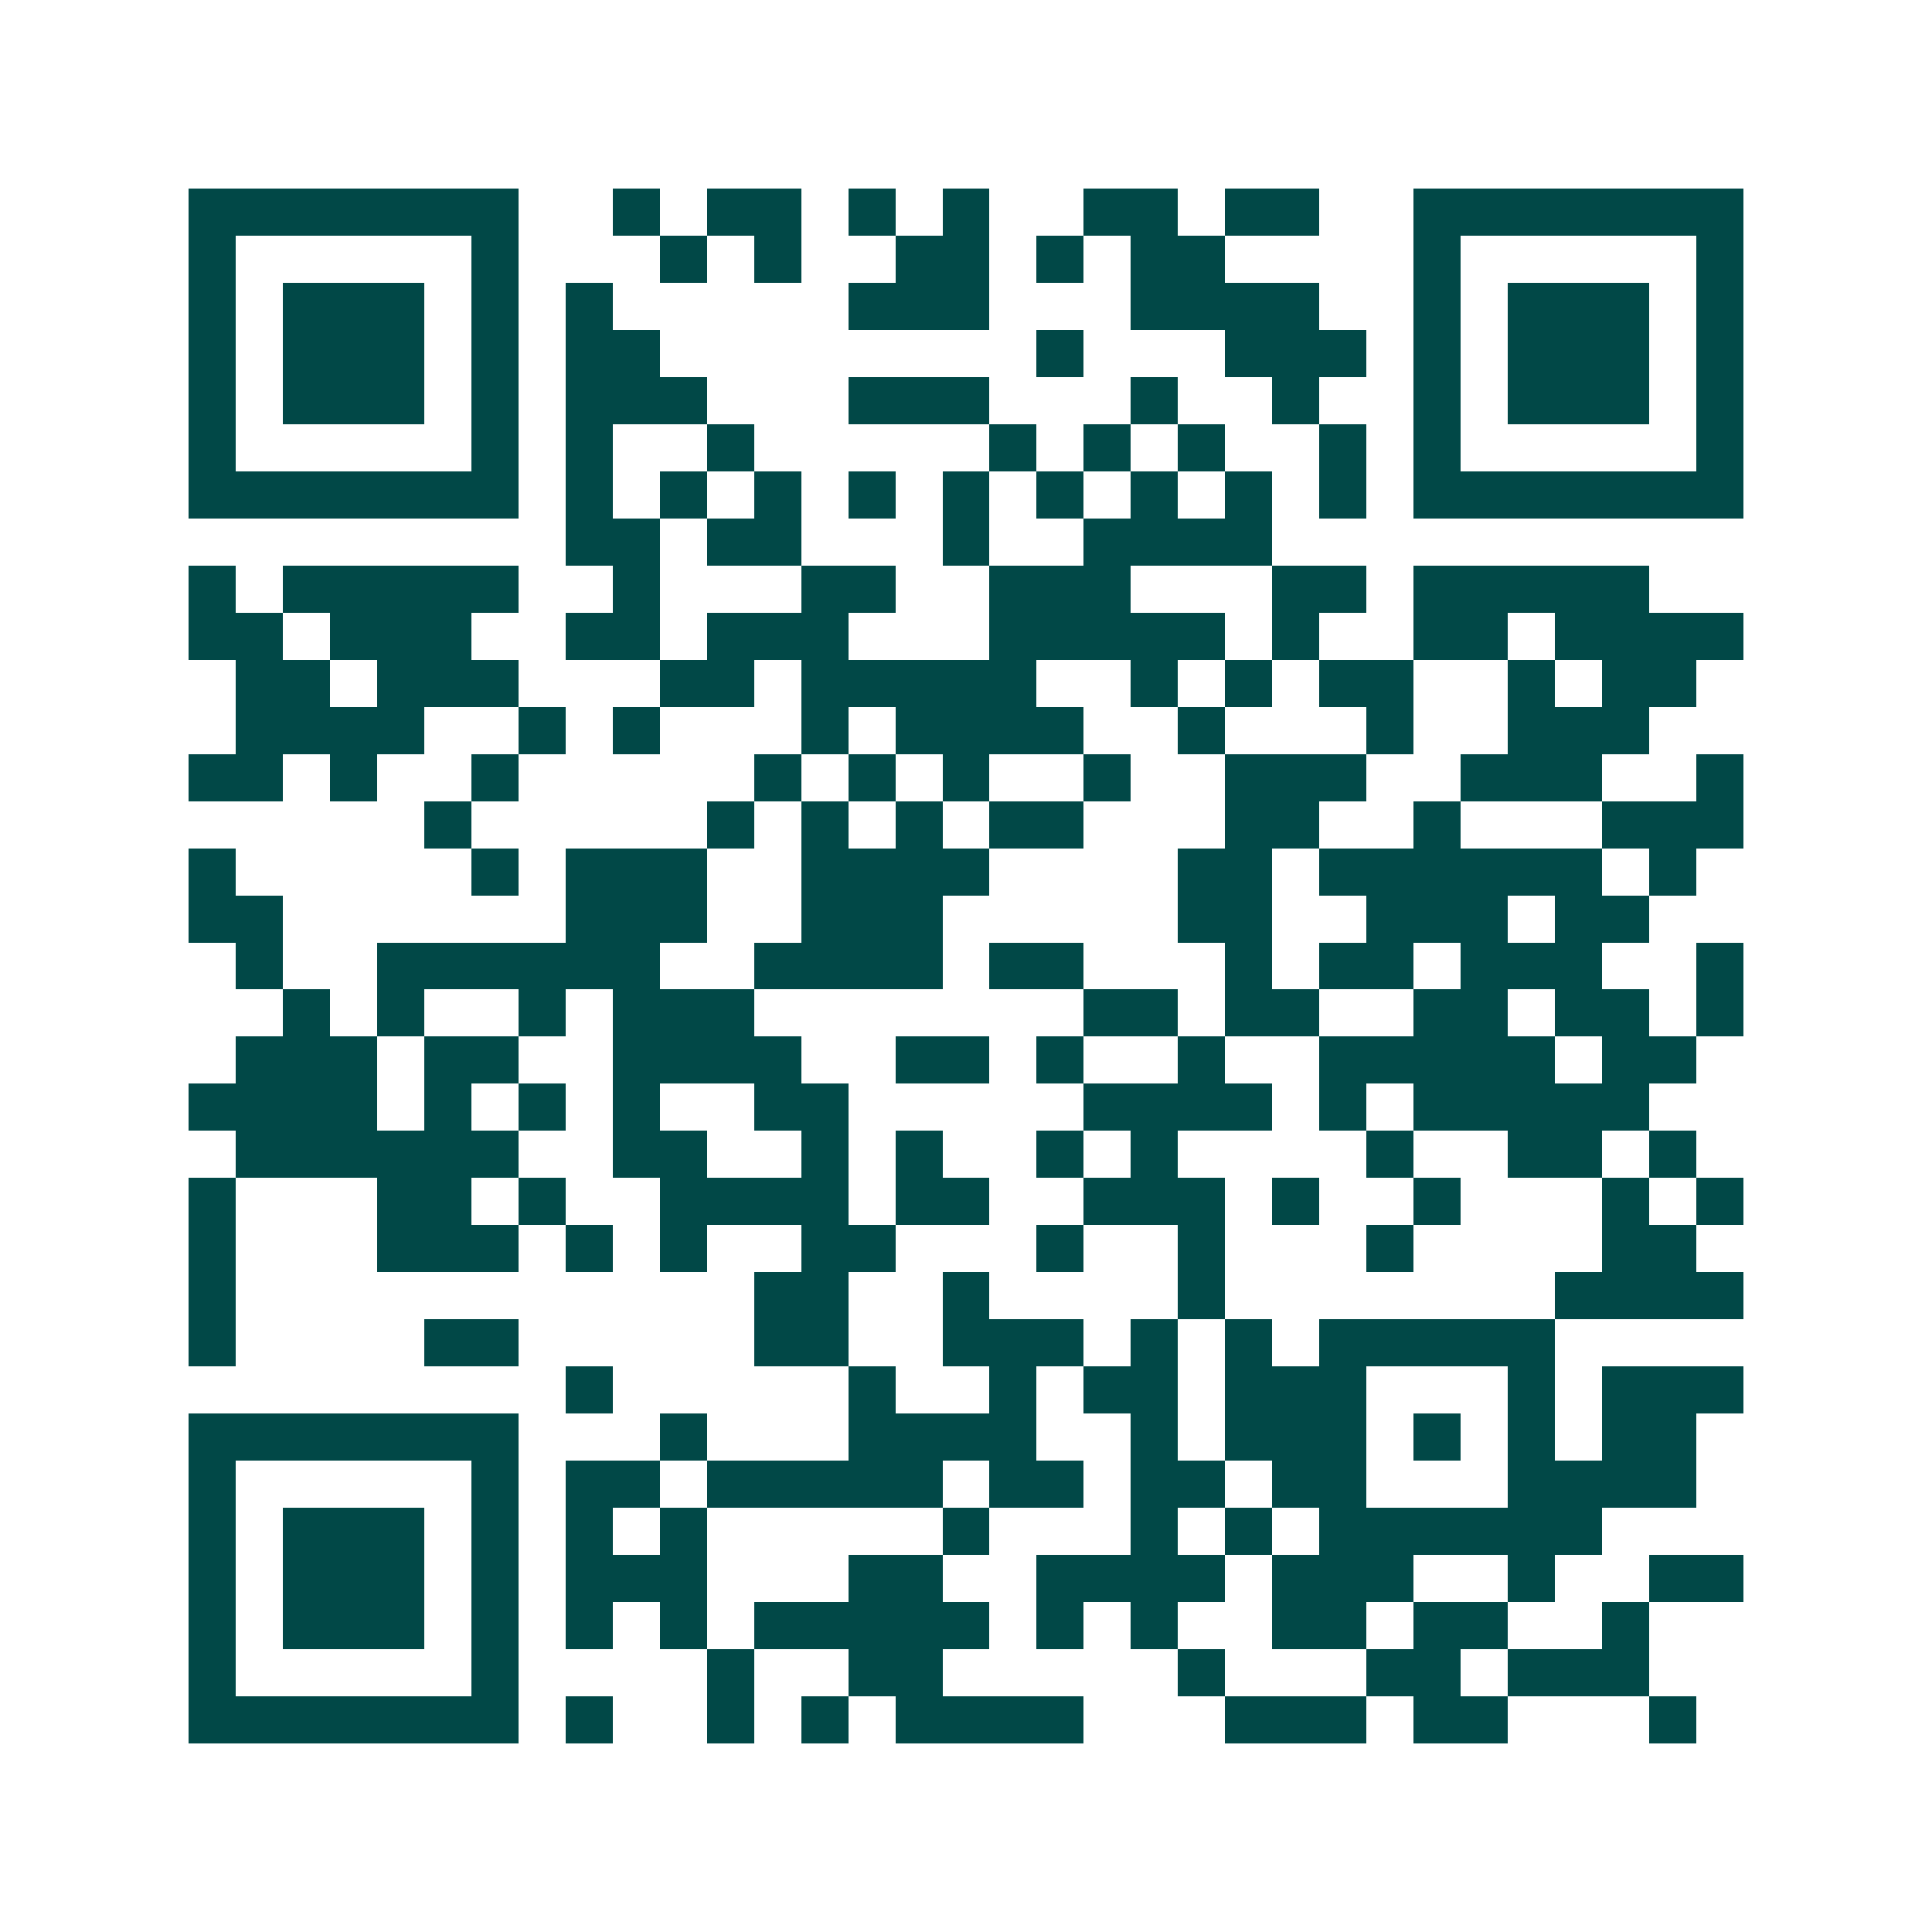 <svg xmlns="http://www.w3.org/2000/svg" width="200" height="200" viewBox="0 0 41 41" shape-rendering="crispEdges"><path fill="#ffffff" d="M0 0h41v41H0z"/><path stroke="#014847" d="M4 4.5h7m2 0h1m1 0h2m1 0h1m1 0h1m2 0h2m1 0h2m2 0h7M4 5.5h1m5 0h1m3 0h1m1 0h1m2 0h2m1 0h1m1 0h2m4 0h1m5 0h1M4 6.5h1m1 0h3m1 0h1m1 0h1m5 0h3m3 0h4m2 0h1m1 0h3m1 0h1M4 7.5h1m1 0h3m1 0h1m1 0h2m8 0h1m3 0h3m1 0h1m1 0h3m1 0h1M4 8.5h1m1 0h3m1 0h1m1 0h3m3 0h3m3 0h1m2 0h1m2 0h1m1 0h3m1 0h1M4 9.5h1m5 0h1m1 0h1m2 0h1m5 0h1m1 0h1m1 0h1m2 0h1m1 0h1m5 0h1M4 10.5h7m1 0h1m1 0h1m1 0h1m1 0h1m1 0h1m1 0h1m1 0h1m1 0h1m1 0h1m1 0h7M12 11.5h2m1 0h2m3 0h1m2 0h4M4 12.5h1m1 0h5m2 0h1m3 0h2m2 0h3m3 0h2m1 0h5M4 13.5h2m1 0h3m2 0h2m1 0h3m3 0h5m1 0h1m2 0h2m1 0h4M5 14.5h2m1 0h3m3 0h2m1 0h5m2 0h1m1 0h1m1 0h2m2 0h1m1 0h2M5 15.5h4m2 0h1m1 0h1m3 0h1m1 0h4m2 0h1m3 0h1m2 0h3M4 16.5h2m1 0h1m2 0h1m5 0h1m1 0h1m1 0h1m2 0h1m2 0h3m2 0h3m2 0h1M9 17.5h1m5 0h1m1 0h1m1 0h1m1 0h2m3 0h2m2 0h1m3 0h3M4 18.5h1m5 0h1m1 0h3m2 0h4m4 0h2m1 0h6m1 0h1M4 19.5h2m6 0h3m2 0h3m5 0h2m2 0h3m1 0h2M5 20.5h1m2 0h6m2 0h4m1 0h2m3 0h1m1 0h2m1 0h3m2 0h1M6 21.5h1m1 0h1m2 0h1m1 0h3m7 0h2m1 0h2m2 0h2m1 0h2m1 0h1M5 22.5h3m1 0h2m2 0h4m2 0h2m1 0h1m2 0h1m2 0h5m1 0h2M4 23.5h4m1 0h1m1 0h1m1 0h1m2 0h2m5 0h4m1 0h1m1 0h5M5 24.5h6m2 0h2m2 0h1m1 0h1m2 0h1m1 0h1m4 0h1m2 0h2m1 0h1M4 25.5h1m3 0h2m1 0h1m2 0h4m1 0h2m2 0h3m1 0h1m2 0h1m3 0h1m1 0h1M4 26.5h1m3 0h3m1 0h1m1 0h1m2 0h2m3 0h1m2 0h1m3 0h1m4 0h2M4 27.5h1m11 0h2m2 0h1m4 0h1m7 0h4M4 28.5h1m4 0h2m5 0h2m2 0h3m1 0h1m1 0h1m1 0h5M12 29.5h1m5 0h1m2 0h1m1 0h2m1 0h3m3 0h1m1 0h3M4 30.5h7m3 0h1m3 0h4m2 0h1m1 0h3m1 0h1m1 0h1m1 0h2M4 31.5h1m5 0h1m1 0h2m1 0h5m1 0h2m1 0h2m1 0h2m3 0h4M4 32.5h1m1 0h3m1 0h1m1 0h1m1 0h1m5 0h1m3 0h1m1 0h1m1 0h6M4 33.5h1m1 0h3m1 0h1m1 0h3m3 0h2m2 0h4m1 0h3m2 0h1m2 0h2M4 34.5h1m1 0h3m1 0h1m1 0h1m1 0h1m1 0h5m1 0h1m1 0h1m2 0h2m1 0h2m2 0h1M4 35.5h1m5 0h1m4 0h1m2 0h2m5 0h1m3 0h2m1 0h3M4 36.5h7m1 0h1m2 0h1m1 0h1m1 0h4m3 0h3m1 0h2m3 0h1"/></svg>
